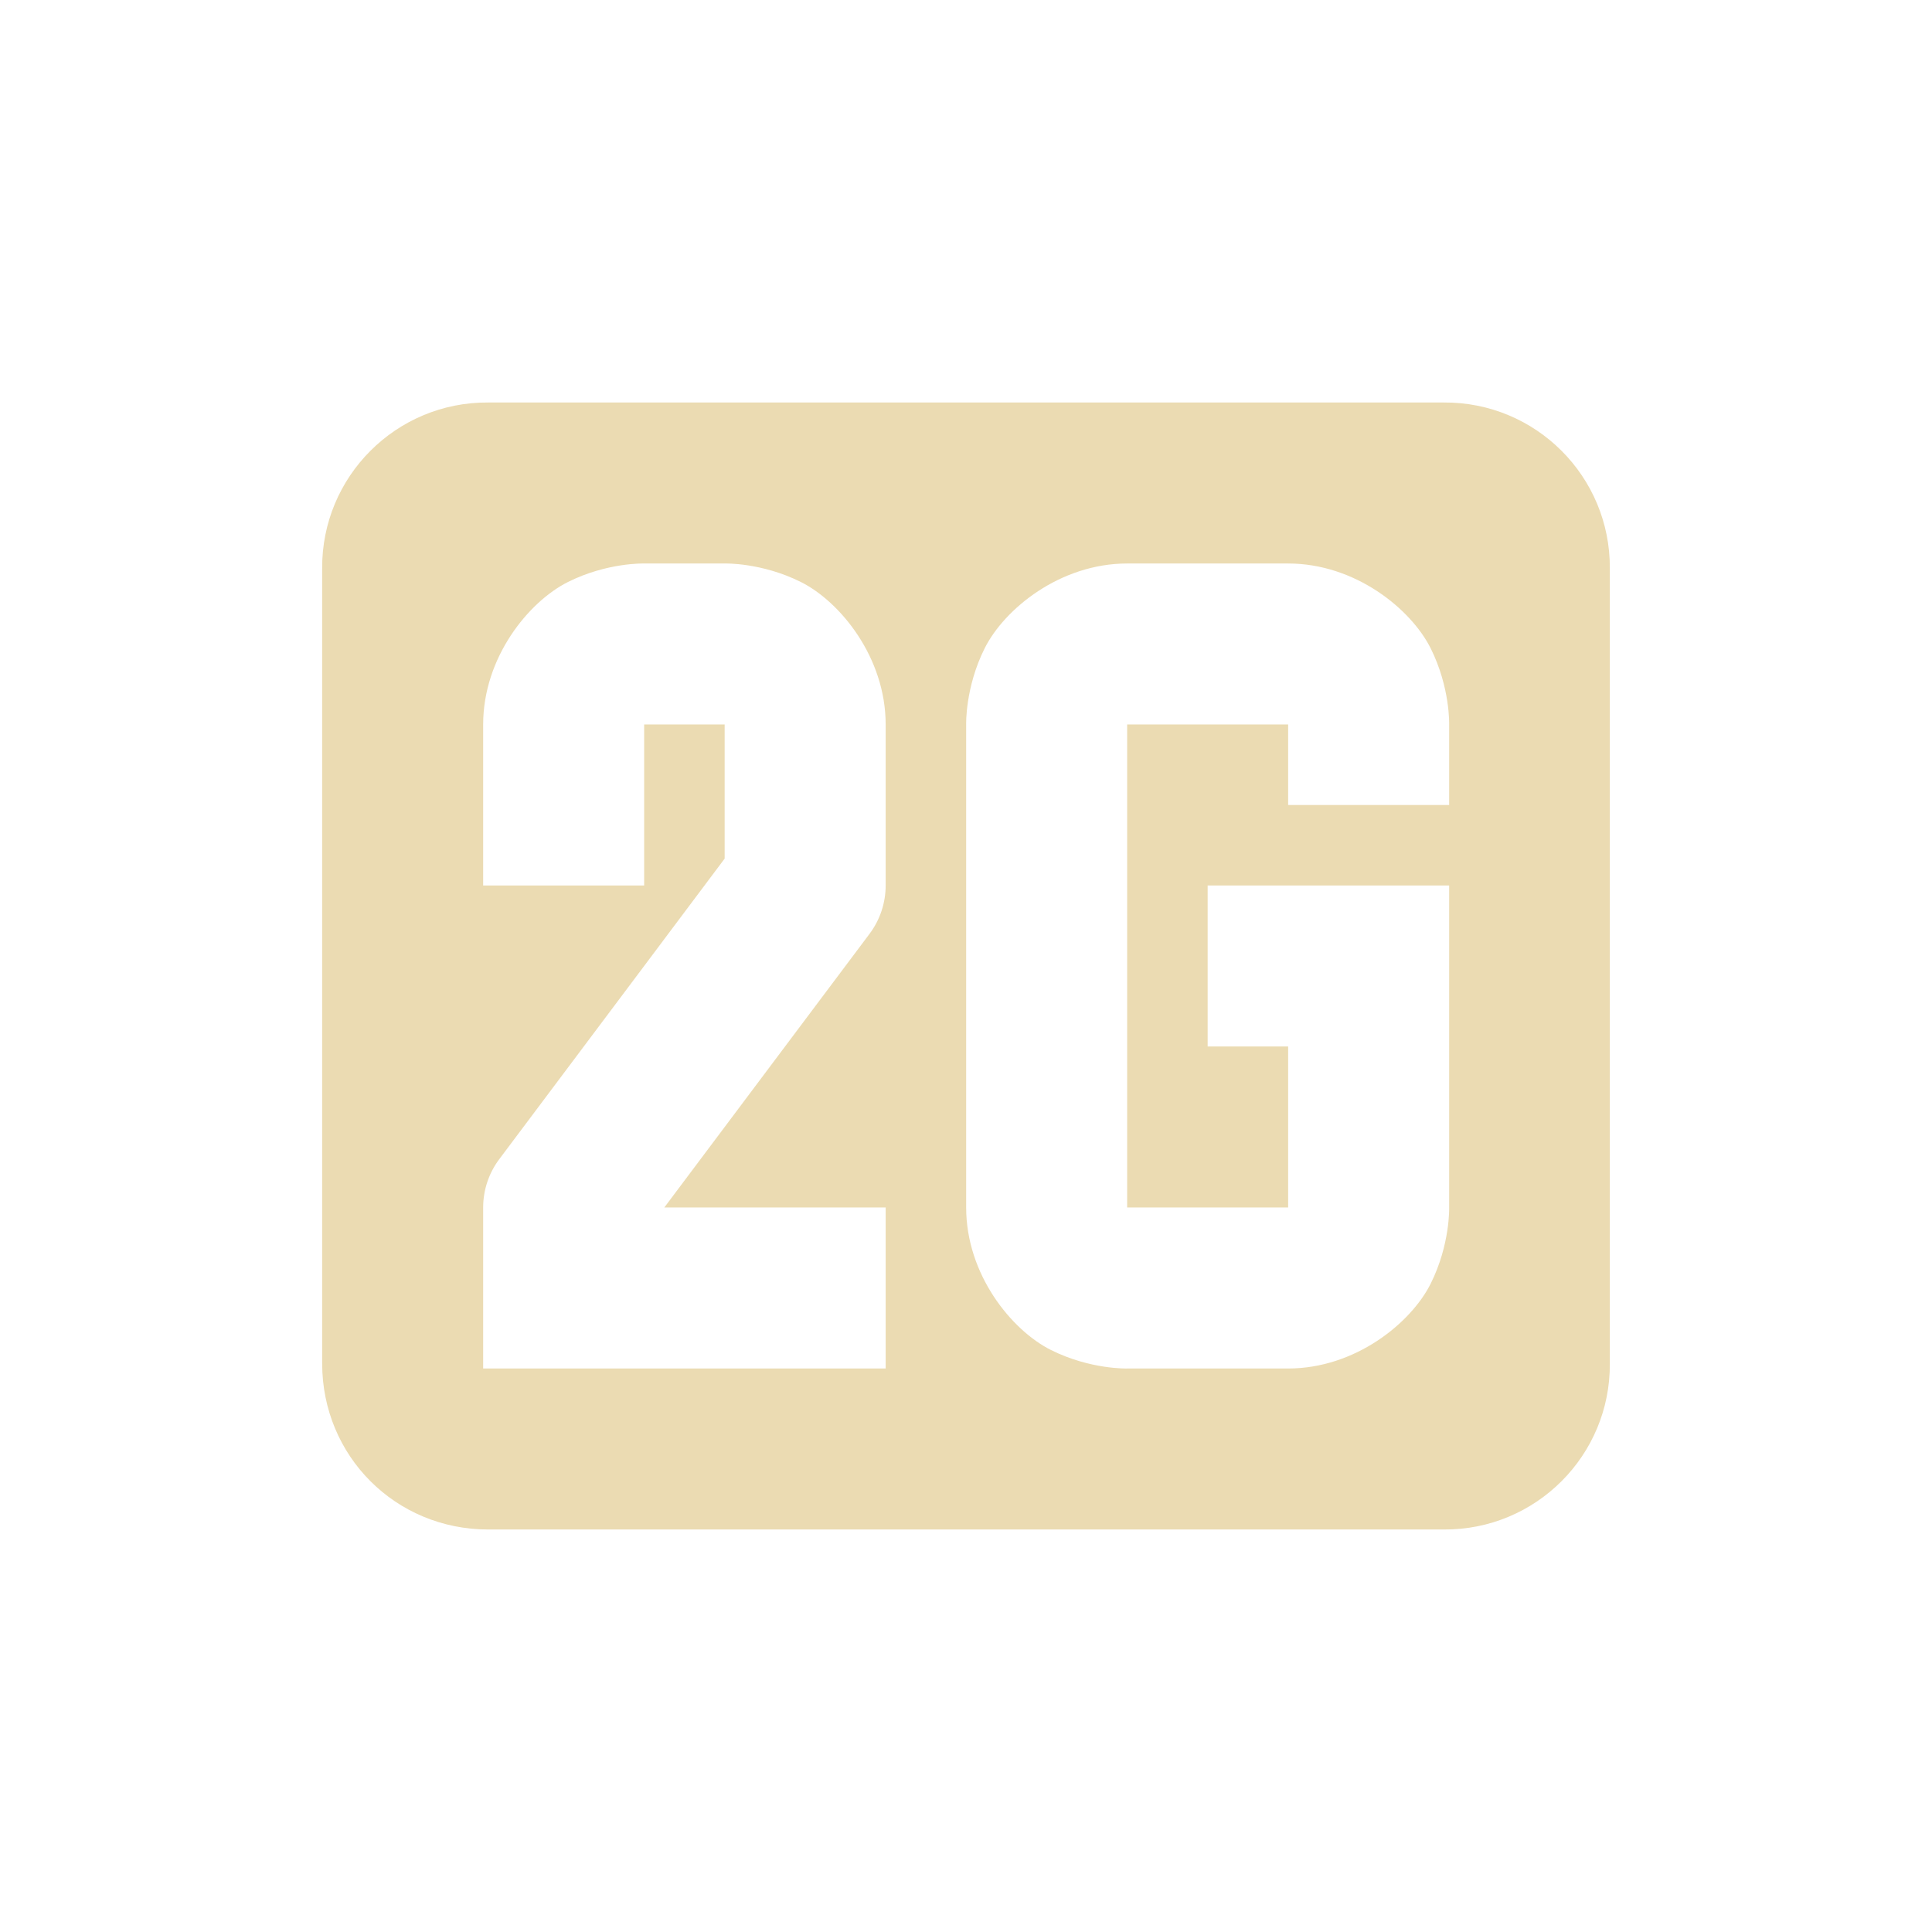 <svg width="24" height="24" version="1.1" xmlns="http://www.w3.org/2000/svg">
  <defs>
    <style id="current-color-scheme" type="text/css">.ColorScheme-Text { color:#ebdbb2; } .ColorScheme-Highlight { color:#458588; } .ColorScheme-NeutralText { color:#fe8019; } .ColorScheme-PositiveText { color:#689d6a; } .ColorScheme-NegativeText { color:#fb4934; }</style>
  </defs>
  <path class="ColorScheme-Text" d="m6.065 5c-1.143-0.008-2.071 0.92-2.063 2.063v9.874c0 1.151 0.912 2.063 2.063 2.063h11.87c1.143 0.008 2.071-0.92 2.063-2.063v-9.874c0.008-1.143-0.92-2.071-2.063-2.063zm1.937 2h1s0.459-0.014 0.947 0.23c0.489 0.245 1.053 0.937 1.053 1.77v2c0 0.216-0.07 0.427-0.2 0.6l-2.55 3.4h2.75v2h-5v-2c0-0.216 0.07-0.427 0.2-0.6l2.8-3.734v-1.666h-1v2h-2v-2c0-0.833 0.564-1.525 1.053-1.77 0.487-0.244 0.947-0.23 0.947-0.23zm6 0h2c0.833 0 1.525 0.564 1.77 1.053 0.244 0.488 0.23 0.947 0.23 0.947v1h-2v-1h-2v6h2v-2h-1v-2h3v4s0.014 0.459-0.23 0.947c-0.245 0.489-0.937 1.053-1.77 1.053h-2s-0.459 0.014-0.947-0.23c-0.489-0.245-1.053-0.937-1.053-1.77v-6s-0.014-0.459 0.23-0.947c0.245-0.489 0.937-1.053 1.77-1.053z" fill="currentColor"/>
</svg>
